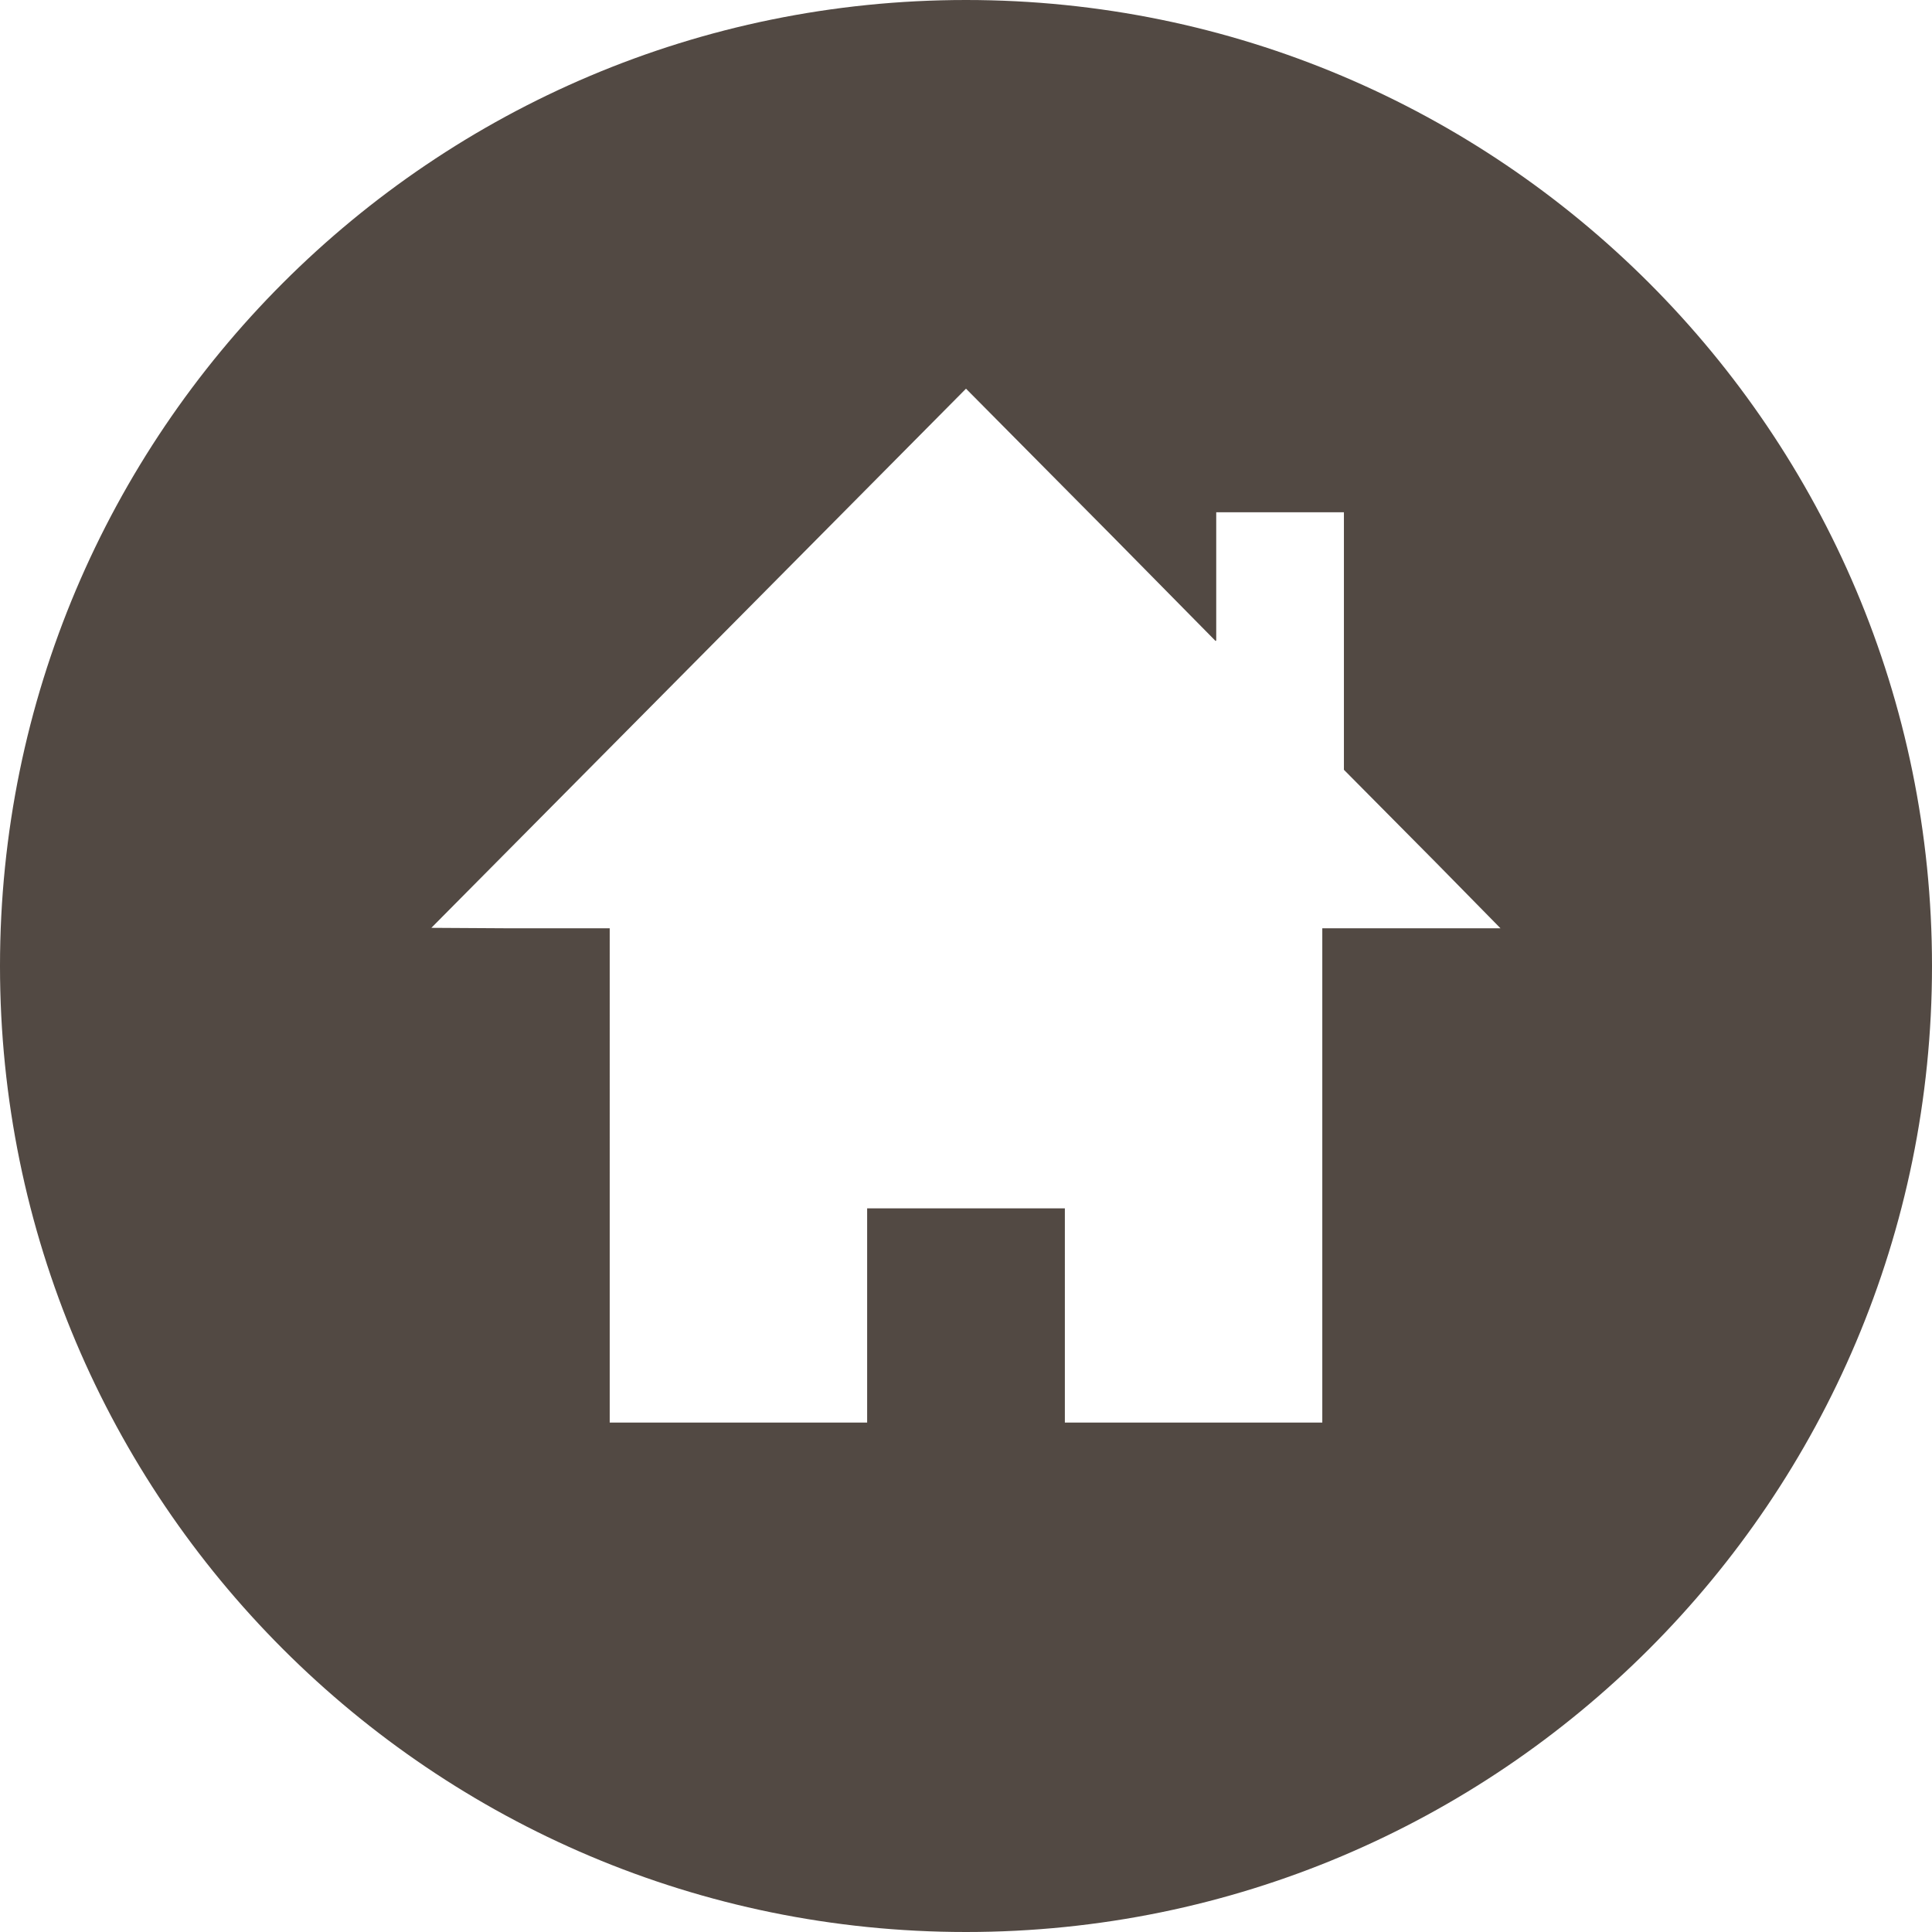 <!--?xml version="1.0" encoding="utf-8"?-->
<!-- Generator: Adobe Illustrator 18.0.0, SVG Export Plug-In . SVG Version: 6.00 Build 0)  -->

<svg version="1.1" id="_x31_0" xmlns="http://www.w3.org/2000/svg" xmlns:xlink="http://www.w3.org/1999/xlink" x="0px" y="0px" viewBox="0 0 512 512" style="width: 48px; height: 48px; opacity: 1;" xml:space="preserve">
<style type="text/css">
	.st0{fill:#374149;}
</style>
<g>
	<path class="st0" d="M256,0C114.614,0,0,114.614,0,256c0,141.383,114.614,256,256,256c141.383,0,256-114.617,256-256
		C512,114.614,397.383,0,256,0z M256,103.004l38.582,38.91l27.57,27.965v-0.164l0.161,0.164v-34.126h33.839v68.25l24.332,24.535
		L397.641,246h-47.219v130.754v0.238h-68.222V320.23h-52.398v56.75v0.011h-68.222V246H133.59l-19.281-0.114l140.91-142.094
		L256,103.004z" style="fill: rgb(82, 73, 67);"></path>
</g>
</svg>
